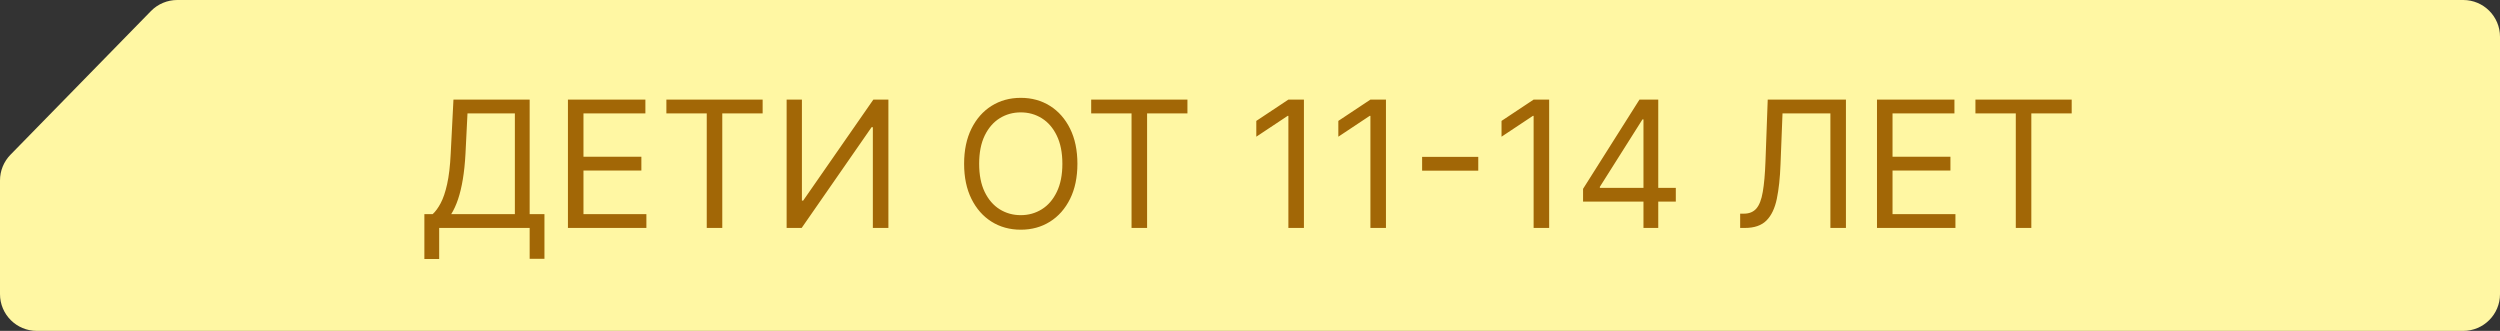 <svg width="340" height="45" viewBox="0 0 340 45" fill="none" xmlns="http://www.w3.org/2000/svg">
<rect x="0" y="0" width="340" height="45" fill="#333333" stroke="none"/>
<path d="M20.529 1.504C21.47 0.542 22.759 0 24.104 0H335C337.761 0 340 2.239 340 5V40C340 42.761 337.761 45 335 45H5C2.239 45 0 42.761 0 40V24.538C0 23.232 0.511 21.977 1.425 21.043L20.529 1.504Z" fill="#FFF7A3"/>
<path d="M57.715 35.227V29.125H58.84C59.227 28.773 59.59 28.276 59.931 27.634C60.278 26.986 60.57 26.122 60.809 25.043C61.053 23.957 61.215 22.579 61.295 20.909L61.67 13.546H72.033V29.125H74.045V35.193H72.033V31H59.727V35.227H57.715ZM61.363 29.125H70.022V15.421H63.579L63.306 20.909C63.238 22.182 63.119 23.335 62.948 24.369C62.778 25.398 62.559 26.31 62.292 27.105C62.025 27.895 61.715 28.568 61.363 29.125ZM77.239 31V13.546H87.773V15.421H79.352V21.318H87.227V23.193H79.352V29.125H87.909V31H77.239ZM90.628 15.421V13.546H103.719V15.421H98.23V31H96.117V15.421H90.628ZM106.981 13.546H109.06V27.284H109.231L118.776 13.546H120.822V31H118.708V17.296H118.538L109.026 31H106.981V13.546ZM146.528 22.273C146.528 24.114 146.196 25.704 145.531 27.046C144.866 28.386 143.955 29.421 142.795 30.148C141.636 30.875 140.313 31.239 138.824 31.239C137.335 31.239 136.011 30.875 134.852 30.148C133.693 29.421 132.781 28.386 132.116 27.046C131.452 25.704 131.119 24.114 131.119 22.273C131.119 20.432 131.452 18.841 132.116 17.5C132.781 16.159 133.693 15.125 134.852 14.398C136.011 13.671 137.335 13.307 138.824 13.307C140.313 13.307 141.636 13.671 142.795 14.398C143.955 15.125 144.866 16.159 145.531 17.5C146.196 18.841 146.528 20.432 146.528 22.273ZM144.483 22.273C144.483 20.761 144.23 19.486 143.724 18.446C143.224 17.406 142.545 16.619 141.688 16.085C140.835 15.551 139.881 15.284 138.824 15.284C137.767 15.284 136.81 15.551 135.952 16.085C135.099 16.619 134.42 17.406 133.915 18.446C133.415 19.486 133.165 20.761 133.165 22.273C133.165 23.784 133.415 25.06 133.915 26.099C134.42 27.139 135.099 27.926 135.952 28.46C136.81 28.994 137.767 29.261 138.824 29.261C139.881 29.261 140.835 28.994 141.688 28.46C142.545 27.926 143.224 27.139 143.724 26.099C144.23 25.06 144.483 23.784 144.483 22.273ZM148.401 15.421V13.546H161.492V15.421H156.004V31H153.89V15.421H148.401ZM177.334 13.546V31H175.22V15.761H175.118L170.857 18.591V16.443L175.22 13.546H177.334ZM188.49 13.546V31H186.376V15.761H186.274L182.013 18.591V16.443L186.376 13.546H188.49ZM201.044 21.335V23.21H193.408V21.335H201.044ZM210.685 13.546V31H208.572V15.761H208.469L204.208 18.591V16.443L208.572 13.546H210.685ZM215.296 27.421V25.682L222.967 13.546H224.228V16.239H223.376L217.58 25.409V25.546H227.91V27.421H215.296ZM223.512 31V26.892V26.082V13.546H225.523V31H223.512ZM236.661 31V29.057H237.172C237.899 29.057 238.464 28.824 238.868 28.358C239.271 27.892 239.561 27.139 239.737 26.099C239.919 25.06 240.041 23.682 240.104 21.966L240.411 13.546H251.047V31H248.933V15.421H242.422L242.149 22.375C242.081 24.204 241.913 25.761 241.646 27.046C241.379 28.329 240.911 29.31 240.24 29.986C239.57 30.662 238.592 31 237.308 31H236.661ZM255.27 31V13.546H265.804V15.421H257.384V21.318H265.259V23.193H257.384V29.125H265.94V31H255.27ZM268.659 15.421V13.546H281.75V15.421H276.261V31H274.148V15.421H268.659Z" fill="#A26706"/>
</svg>
